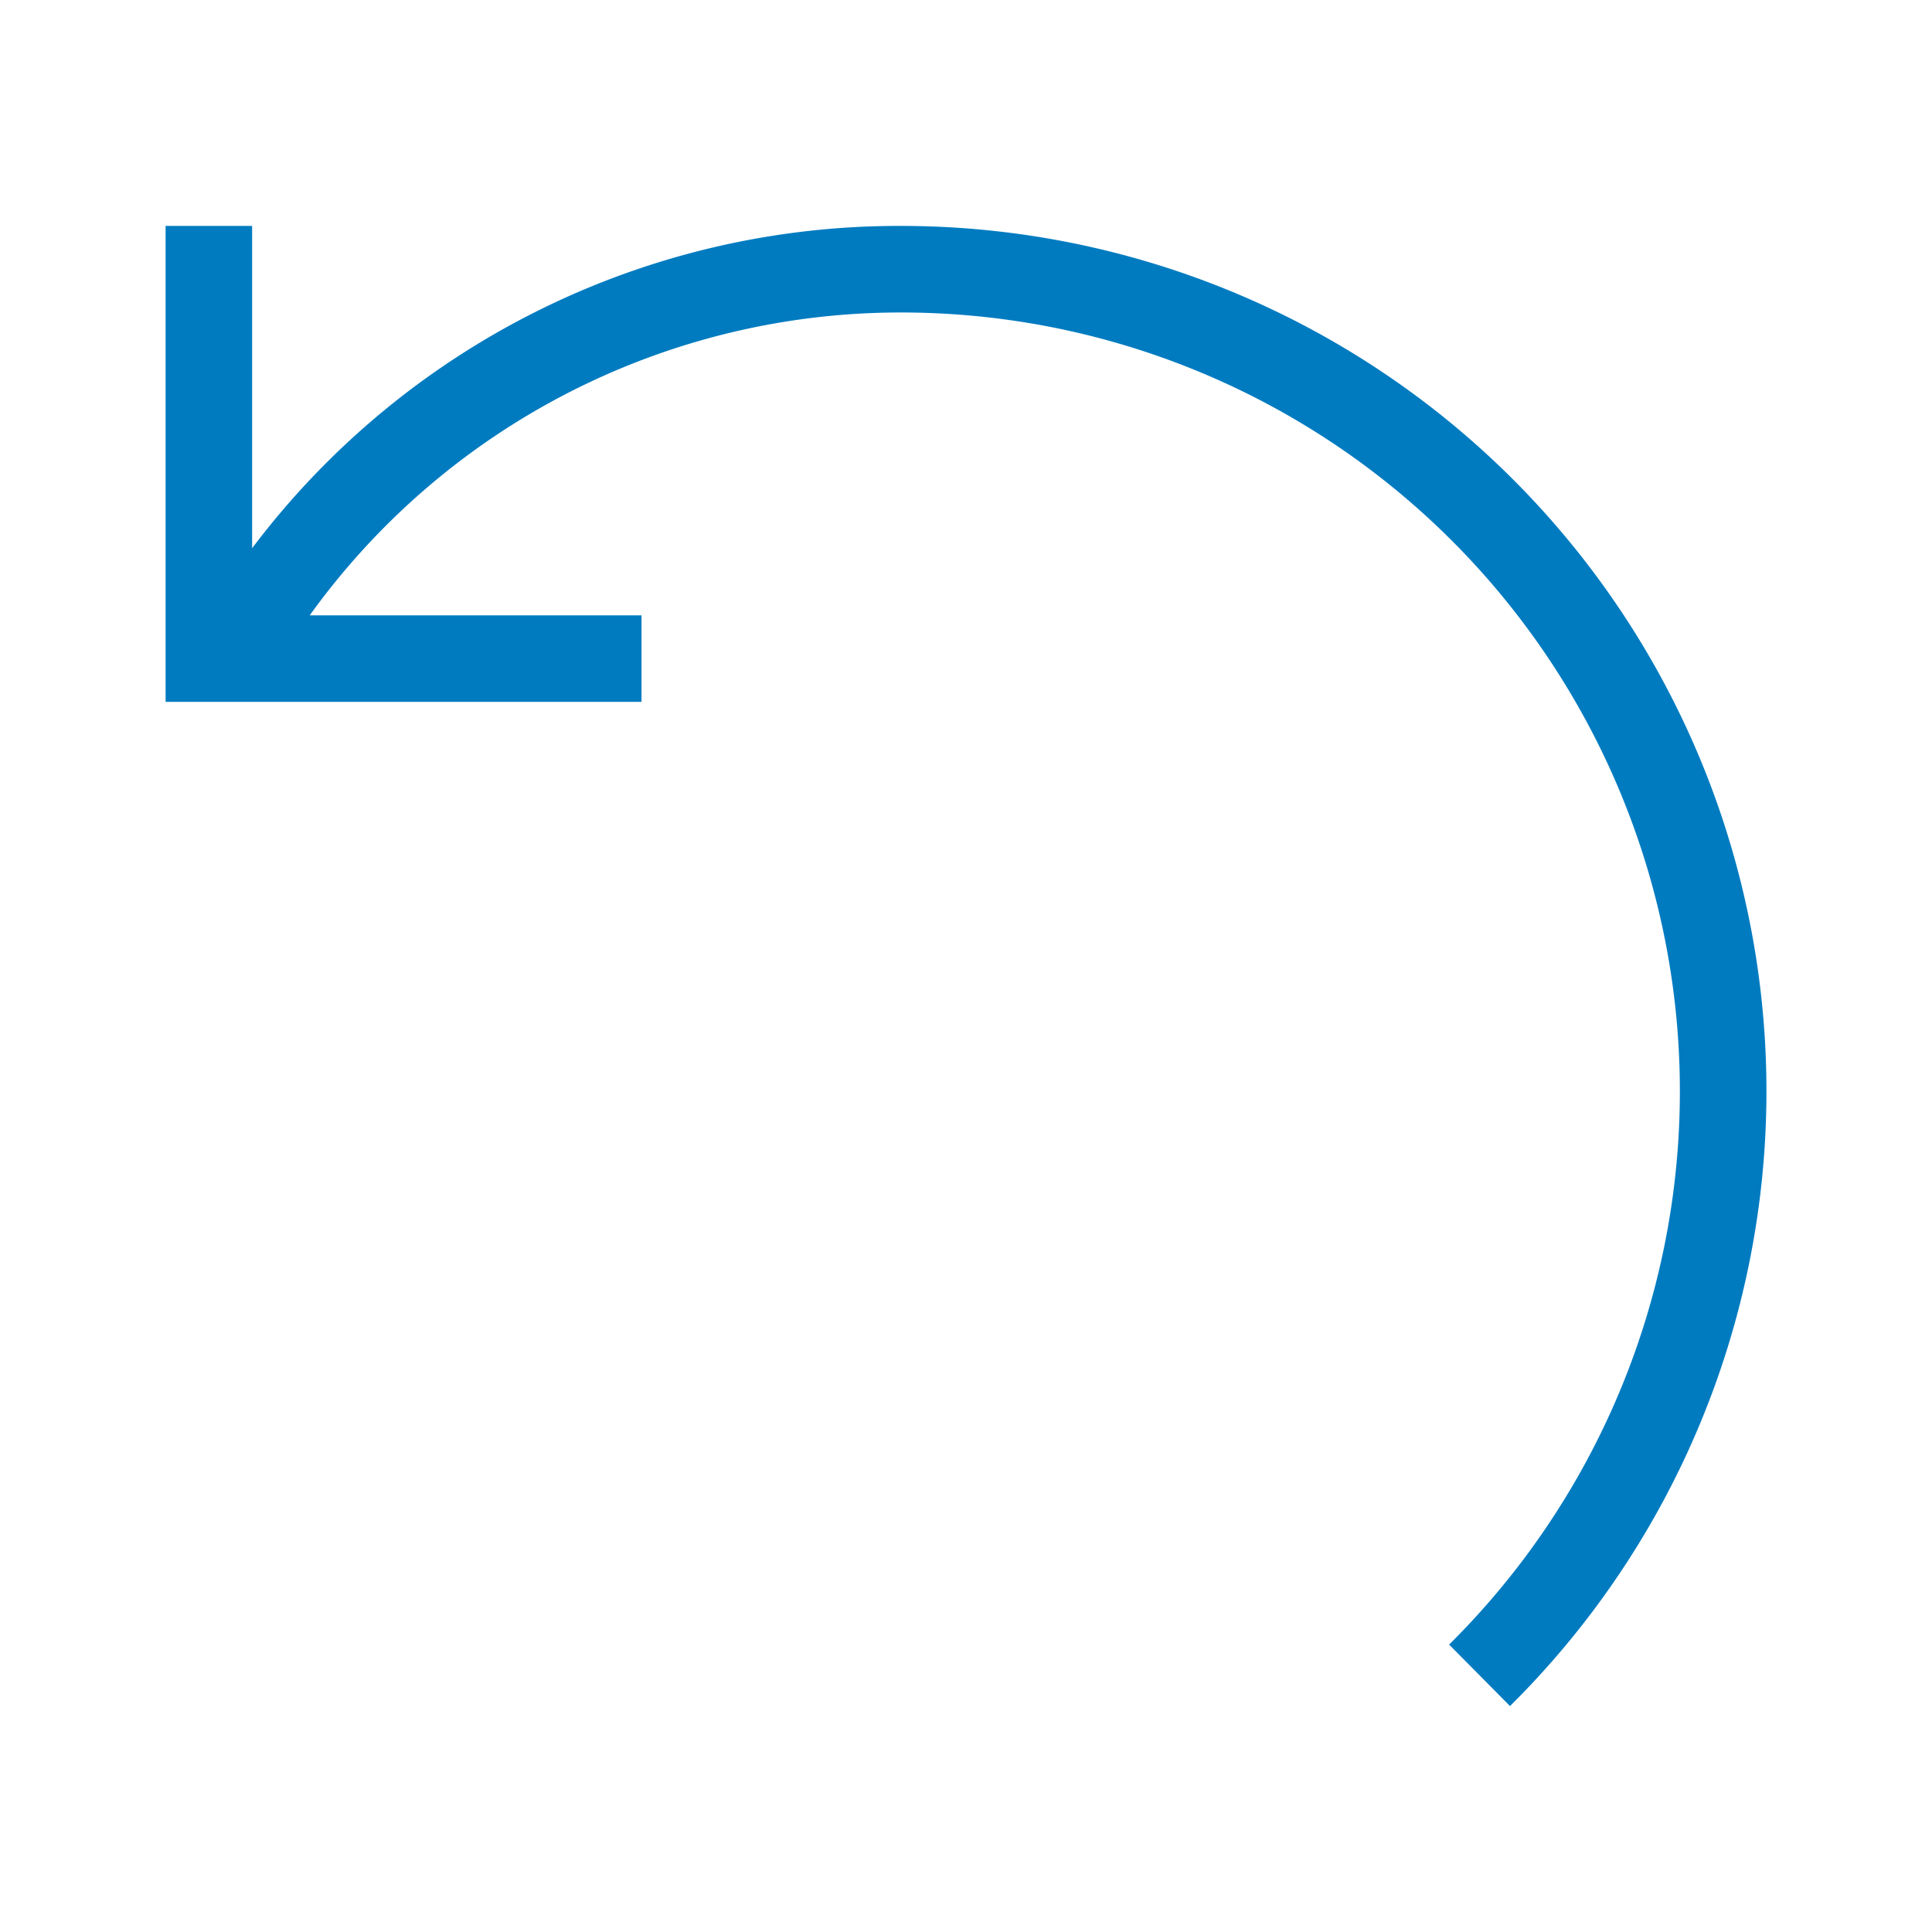 <?xml version="1.0" encoding="UTF-8"?>
<svg xmlns="http://www.w3.org/2000/svg" width="70" height="70" viewBox="0 0 70 70">
  <path d="M9.135,8.186v11.677A29.323,29.323,0,0,1,32.649,8.186,31.351,31.351,0,0,1,54.71,61.814l-2.206-2.228A28.216,28.216,0,0,0,32.649,11.322a26.364,26.364,0,0,0-21.427,10.973H23.243v3.135H6V8.186Z" fill="#007bc0"></path>
</svg>

